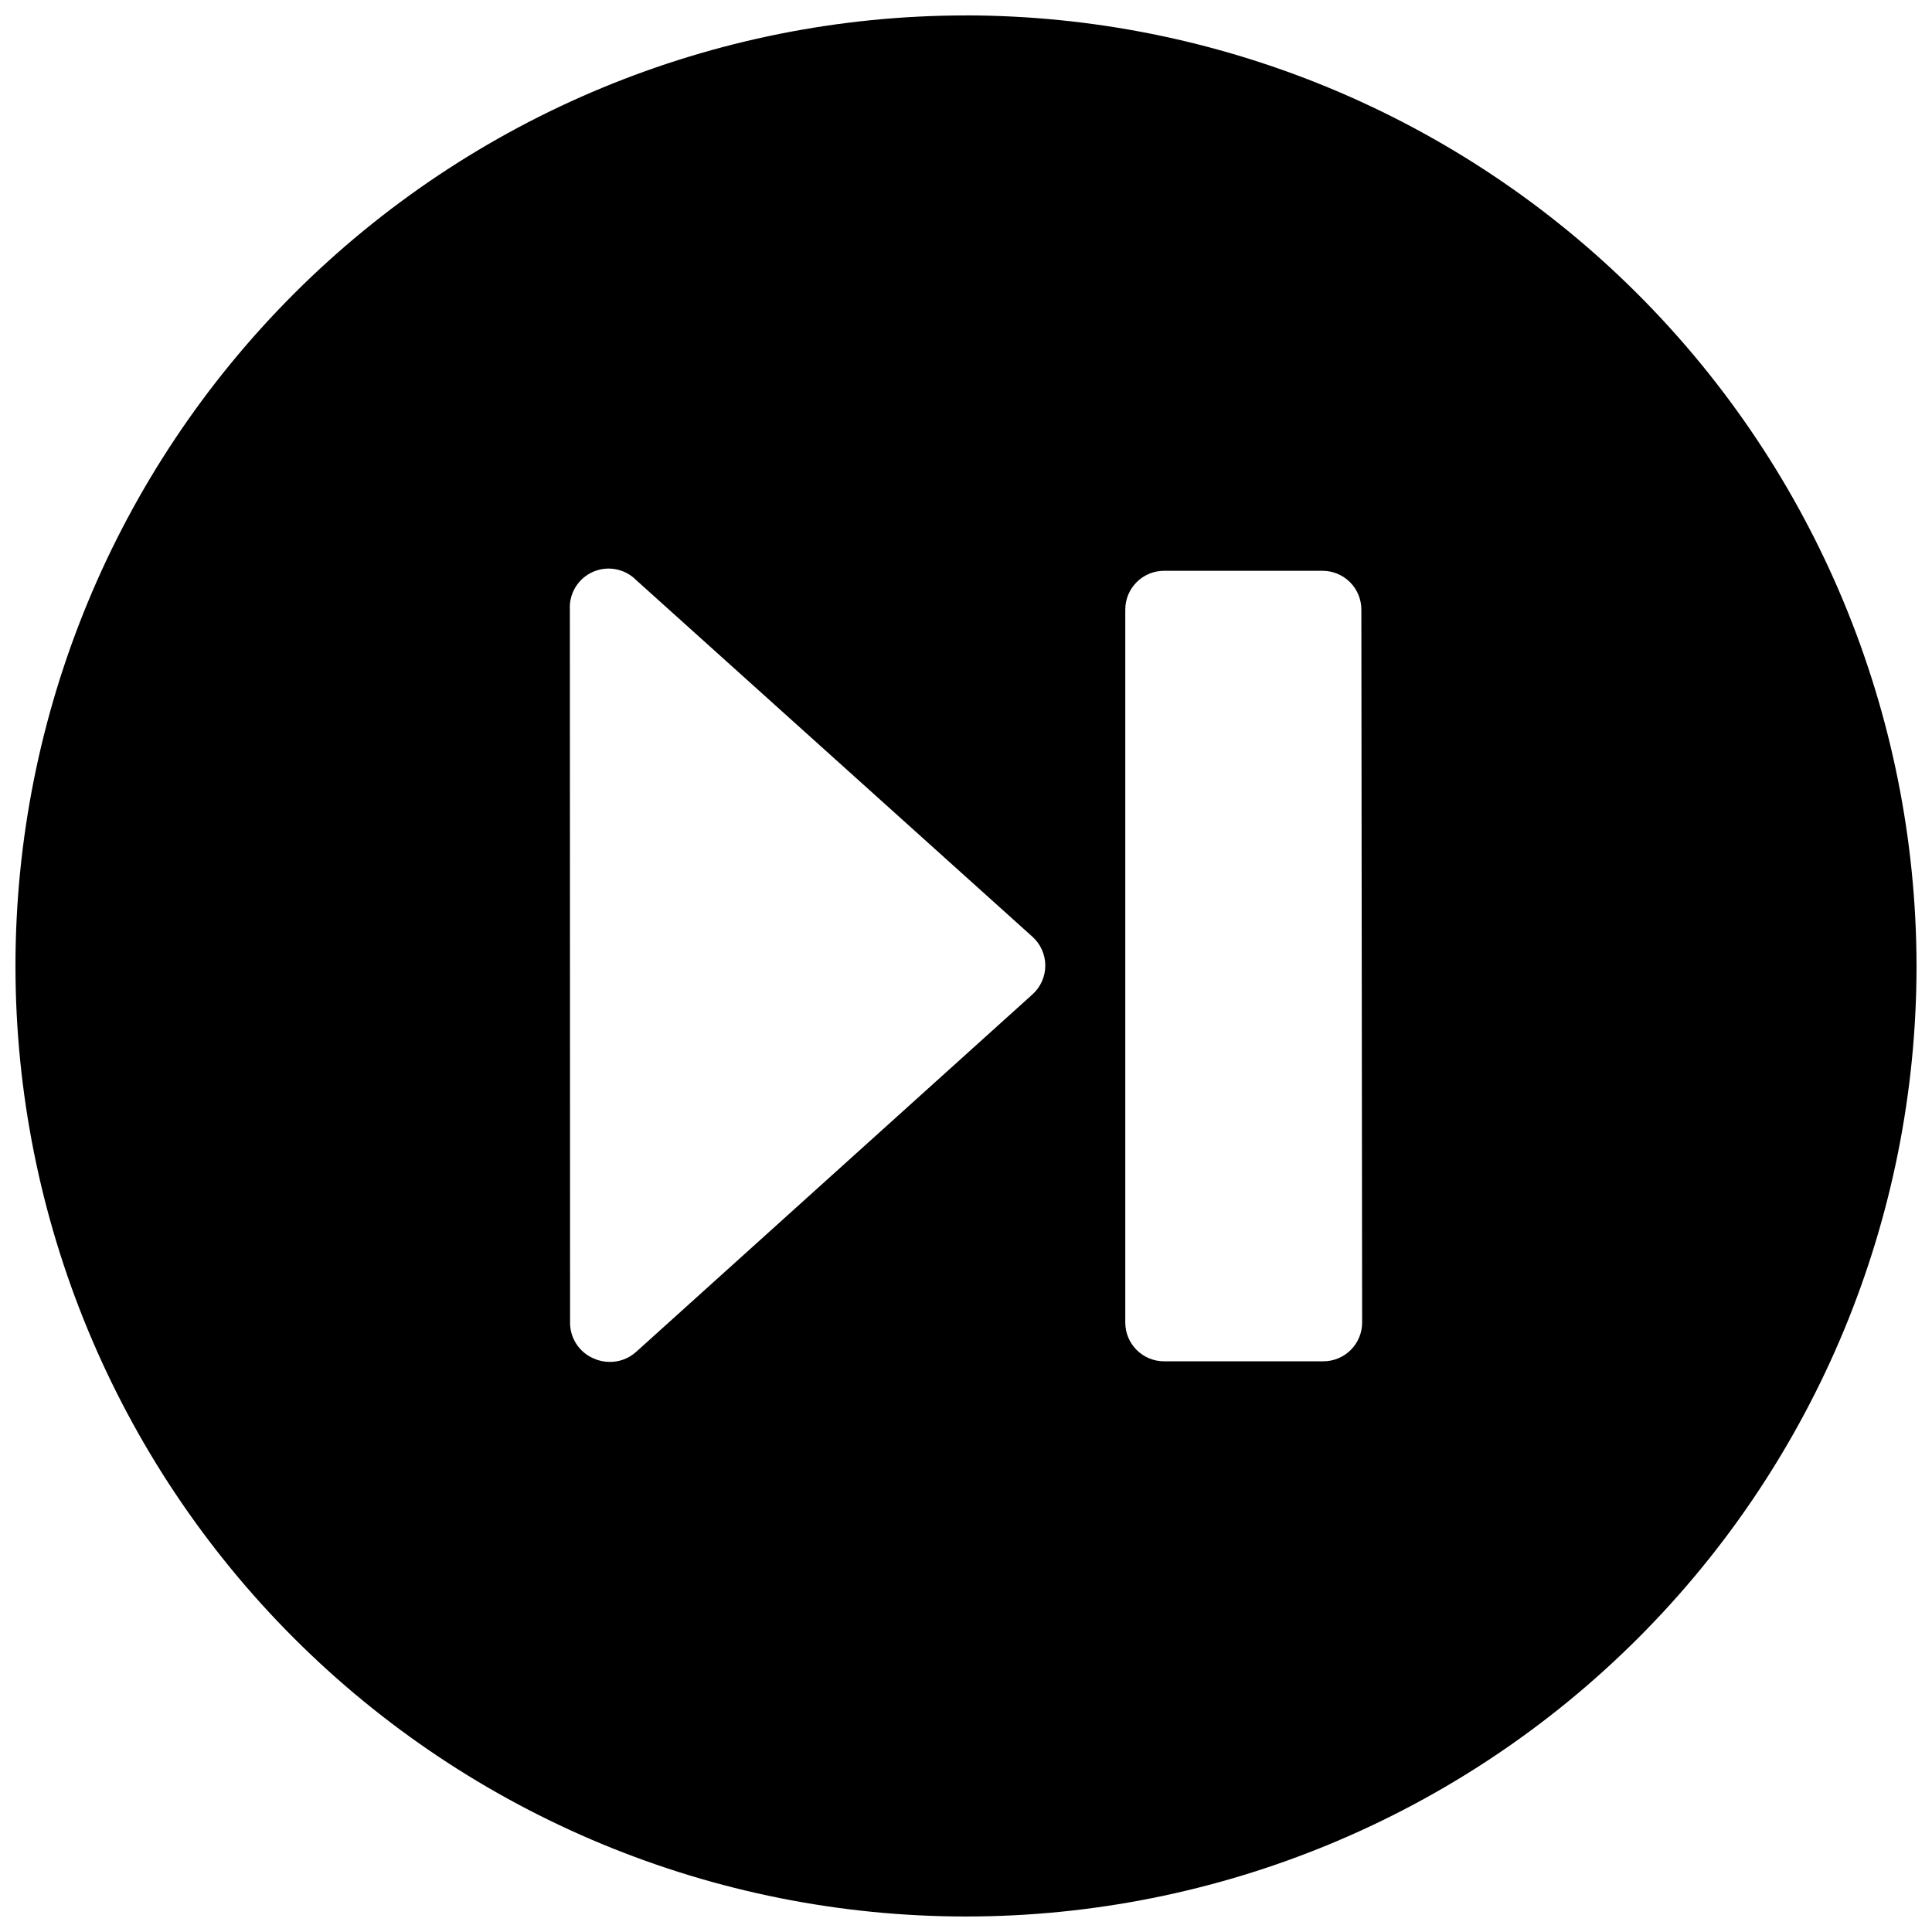 <?xml version="1.0" encoding="UTF-8"?>
<!-- Uploaded to: SVG Repo, www.svgrepo.com, Generator: SVG Repo Mixer Tools -->
<svg width="800px" height="800px" version="1.1" viewBox="144 144 512 512" xmlns="http://www.w3.org/2000/svg">
 <defs>
  <clipPath id="a">
   <path d="m148.09 148.09h503.81v503.81h-503.81z"/>
  </clipPath>
 </defs>
 <g clip-path="url(#a)">
  <path d="m400 148.09c-66.812 0-130.88 26.539-178.12 73.781s-73.781 111.31-73.781 178.12c0 66.809 26.539 130.88 73.781 178.12 47.242 47.242 111.31 73.781 178.12 73.781 66.809 0 130.88-26.539 178.12-73.781 47.242-47.242 73.781-111.31 73.781-178.12-0.082-66.785-26.648-130.81-73.871-178.04s-111.25-73.789-178.03-73.871zm-104.98 157.46c-0.246-4.269 2.18-8.246 6.09-9.984s8.488-0.875 11.492 2.172l104.93 94.438c2.215 1.953 3.484 4.762 3.484 7.711 0 2.953-1.27 5.762-3.484 7.711l-104.93 94.645c-1.922 1.75-4.441 2.707-7.043 2.676-1.473 0-2.926-0.316-4.266-0.926-3.832-1.648-6.289-5.445-6.219-9.613zm209.96 188.93c0 2.727-1.082 5.344-3.012 7.269-1.93 1.93-4.543 3.012-7.269 3.012h-42.207c-5.68 0-10.281-4.602-10.281-10.281v-188.93c0-5.676 4.602-10.281 10.281-10.281h42c2.727 0 5.344 1.086 7.269 3.012 1.93 1.93 3.012 4.543 3.012 7.269z"/>
 </g>
</svg>